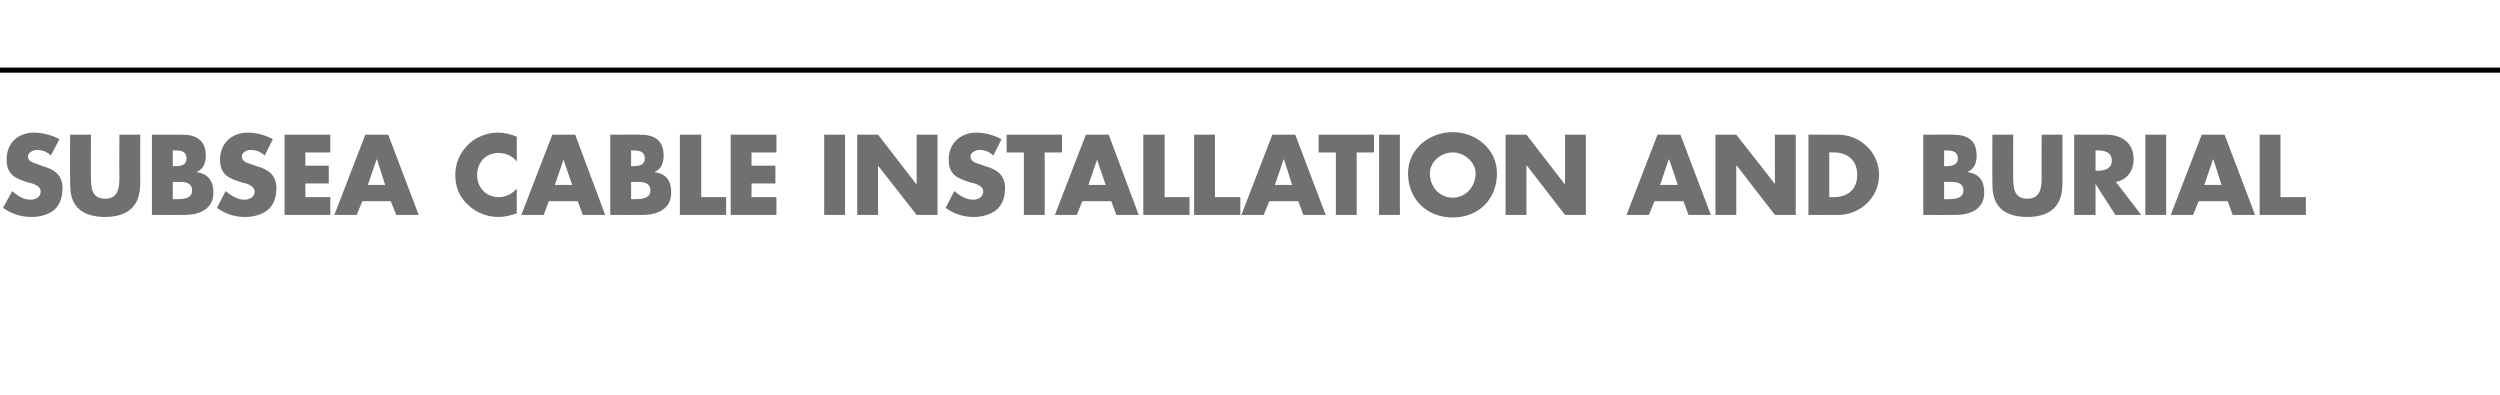 <?xml version="1.0" standalone="no"?><!DOCTYPE svg PUBLIC "-//W3C//DTD SVG 1.1//EN" "http://www.w3.org/Graphics/SVG/1.1/DTD/svg11.dtd"><svg xmlns="http://www.w3.org/2000/svg" version="1.1" width="492px" height="77.7px" viewBox="0 -25 492 77.7" style="top:-25px">  <desc>SUBSEA CABLE INSTALLATION AND BURIAL</desc>  <defs/>  <g class="svg-textframe-paragraphrules">    <line class="svg-paragraph-ruleabove" y1="-11.2" y2="-11.2" x1="-5" x2="509" stroke="#000" stroke-width="1"/>  </g>  <g id="Polygon48769">    <path d="M 10 5.6 C 9.3 4.9 8.3 4.5 7.3 4.5 C 6.6 4.5 5.5 5 5.5 5.8 C 5.5 6.8 6.7 7.1 7.4 7.3 C 7.4 7.3 8.4 7.7 8.4 7.7 C 10.6 8.3 12.3 9.4 12.3 12 C 12.3 13.6 11.9 15.2 10.7 16.3 C 9.4 17.3 7.8 17.7 6.2 17.7 C 4.2 17.7 2.2 17.1 0.6 15.9 C 0.6 15.9 2.4 12.6 2.4 12.6 C 3.4 13.5 4.6 14.3 6 14.3 C 7 14.3 8 13.8 8 12.7 C 8 11.5 6.4 11.1 5.5 10.9 C 3 10.1 1.3 9.4 1.3 6.4 C 1.3 3.2 3.5 1.1 6.7 1.1 C 8.3 1.1 10.3 1.6 11.7 2.4 C 11.7 2.4 10 5.6 10 5.6 Z M 27.6 1.5 C 27.6 1.5 27.57 10.39 27.6 10.4 C 27.6 12.4 27.5 14.4 25.9 16 C 24.6 17.3 22.5 17.7 20.7 17.7 C 18.8 17.7 16.7 17.3 15.4 16 C 13.8 14.4 13.8 12.4 13.8 10.4 C 13.75 10.39 13.8 1.5 13.8 1.5 L 17.9 1.5 C 17.9 1.5 17.87 9.83 17.9 9.8 C 17.9 11.9 18 14.1 20.7 14.1 C 23.3 14.1 23.5 11.9 23.5 9.8 C 23.45 9.83 23.5 1.5 23.5 1.5 L 27.6 1.5 Z M 34 14.2 C 34 14.2 34.57 14.17 34.6 14.2 C 35.8 14.2 37.8 14.2 37.8 12.5 C 37.8 10.6 35.8 10.8 34.5 10.8 C 34.47 10.77 34 10.8 34 10.8 L 34 14.2 Z M 29.9 17.3 L 29.9 1.5 C 29.9 1.5 35.81 1.49 35.8 1.5 C 38.6 1.5 40.5 2.6 40.5 5.6 C 40.5 7 40.1 8.2 38.8 8.8 C 38.8 8.8 38.8 8.9 38.8 8.9 C 41 9.2 42 10.7 42 12.9 C 42 16.2 39.2 17.3 36.3 17.3 C 36.27 17.32 29.9 17.3 29.9 17.3 Z M 34 7.7 C 34 7.7 34.51 7.71 34.5 7.7 C 35.6 7.7 36.7 7.5 36.7 6.2 C 36.7 4.7 35.5 4.6 34.3 4.6 C 34.34 4.64 34 4.6 34 4.6 L 34 7.7 Z M 52.1 5.6 C 51.3 4.9 50.4 4.5 49.3 4.5 C 48.6 4.5 47.6 5 47.6 5.8 C 47.6 6.8 48.7 7.1 49.4 7.3 C 49.4 7.3 50.5 7.7 50.5 7.7 C 52.7 8.3 54.4 9.4 54.4 12 C 54.4 13.6 54 15.2 52.7 16.3 C 51.5 17.3 49.8 17.7 48.2 17.7 C 46.2 17.7 44.3 17.1 42.7 15.9 C 42.7 15.9 44.4 12.6 44.4 12.6 C 45.5 13.5 46.7 14.3 48.1 14.3 C 49.1 14.3 50.1 13.8 50.1 12.7 C 50.1 11.5 48.5 11.1 47.6 10.9 C 45 10.1 43.3 9.4 43.3 6.4 C 43.3 3.2 45.6 1.1 48.8 1.1 C 50.4 1.1 52.3 1.6 53.7 2.4 C 53.7 2.4 52.1 5.6 52.1 5.6 Z M 60.1 5 L 60.1 7.6 L 64.7 7.6 L 64.7 11.1 L 60.1 11.1 L 60.1 13.8 L 65 13.8 L 65 17.3 L 56 17.3 L 56 1.5 L 65 1.5 L 65 5 L 60.1 5 Z M 71.3 14.6 L 70.2 17.3 L 65.8 17.3 L 71.9 1.5 L 76.4 1.5 L 82.4 17.3 L 78 17.3 L 76.9 14.6 L 71.3 14.6 Z M 74.2 6.4 L 74.1 6.4 L 72.4 11.4 L 75.8 11.4 L 74.2 6.4 Z M 101.7 6.8 C 100.9 5.7 99.5 5.1 98.1 5.1 C 95.6 5.1 93.9 7 93.9 9.4 C 93.9 11.9 95.6 13.8 98.2 13.8 C 99.5 13.8 100.9 13.1 101.7 12.1 C 101.7 12.1 101.7 17 101.7 17 C 100.4 17.4 99.4 17.7 98.1 17.7 C 95.9 17.7 93.8 16.9 92.2 15.4 C 90.4 13.8 89.6 11.8 89.6 9.4 C 89.6 7.3 90.4 5.2 92 3.6 C 93.5 2 95.8 1.1 98 1.1 C 99.3 1.1 100.5 1.4 101.7 1.9 C 101.7 1.9 101.7 6.8 101.7 6.8 Z M 108 14.6 L 107 17.3 L 102.6 17.3 L 108.7 1.5 L 113.2 1.5 L 119.1 17.3 L 114.7 17.3 L 113.7 14.6 L 108 14.6 Z M 110.9 6.4 L 110.9 6.4 L 109.2 11.4 L 112.6 11.4 L 110.9 6.4 Z M 124.2 14.2 C 124.2 14.2 124.7 14.17 124.7 14.2 C 125.9 14.2 128 14.2 128 12.5 C 128 10.6 125.9 10.8 124.6 10.8 C 124.6 10.77 124.2 10.8 124.2 10.8 L 124.2 14.2 Z M 120.1 17.3 L 120.1 1.5 C 120.1 1.5 125.94 1.49 125.9 1.5 C 128.8 1.5 130.6 2.6 130.6 5.6 C 130.6 7 130.2 8.2 128.9 8.8 C 128.9 8.8 128.9 8.9 128.9 8.9 C 131.2 9.2 132.1 10.7 132.1 12.9 C 132.1 16.2 129.3 17.3 126.4 17.3 C 126.4 17.32 120.1 17.3 120.1 17.3 Z M 124.2 7.7 C 124.2 7.7 124.64 7.71 124.6 7.7 C 125.7 7.7 126.9 7.5 126.9 6.2 C 126.9 4.7 125.6 4.6 124.5 4.6 C 124.47 4.64 124.2 4.6 124.2 4.6 L 124.2 7.7 Z M 138 13.8 L 142.9 13.8 L 142.9 17.3 L 133.8 17.3 L 133.8 1.5 L 138 1.5 L 138 13.8 Z M 147.9 5 L 147.9 7.6 L 152.6 7.6 L 152.6 11.1 L 147.9 11.1 L 147.9 13.8 L 152.8 13.8 L 152.8 17.3 L 143.8 17.3 L 143.8 1.5 L 152.8 1.5 L 152.8 5 L 147.9 5 Z M 166.3 17.3 L 162.2 17.3 L 162.2 1.5 L 166.3 1.5 L 166.3 17.3 Z M 168.7 1.5 L 172.8 1.5 L 180.3 11.2 L 180.4 11.2 L 180.4 1.5 L 184.5 1.5 L 184.5 17.3 L 180.4 17.3 L 172.8 7.6 L 172.8 7.6 L 172.8 17.3 L 168.7 17.3 L 168.7 1.5 Z M 195.5 5.6 C 194.7 4.9 193.8 4.5 192.8 4.5 C 192 4.5 191 5 191 5.8 C 191 6.8 192.1 7.1 192.8 7.3 C 192.8 7.3 193.9 7.7 193.9 7.7 C 196.1 8.3 197.8 9.4 197.8 12 C 197.8 13.6 197.4 15.2 196.1 16.3 C 194.9 17.3 193.2 17.7 191.6 17.7 C 189.6 17.7 187.7 17.1 186.1 15.9 C 186.1 15.9 187.8 12.6 187.8 12.6 C 188.9 13.5 190.1 14.3 191.5 14.3 C 192.5 14.3 193.5 13.8 193.5 12.7 C 193.5 11.5 191.9 11.1 191 10.9 C 188.4 10.1 186.7 9.4 186.7 6.4 C 186.7 3.2 189 1.1 192.2 1.1 C 193.8 1.1 195.7 1.6 197.1 2.4 C 197.1 2.4 195.5 5.6 195.5 5.6 Z M 205.6 17.3 L 201.5 17.3 L 201.5 5 L 198.1 5 L 198.1 1.5 L 209 1.5 L 209 5 L 205.6 5 L 205.6 17.3 Z M 213 14.6 L 211.9 17.3 L 207.6 17.3 L 213.7 1.5 L 218.2 1.5 L 224.1 17.3 L 219.7 17.3 L 218.7 14.6 L 213 14.6 Z M 215.9 6.4 L 215.9 6.4 L 214.2 11.4 L 217.6 11.4 L 215.9 6.4 Z M 229.2 13.8 L 234.1 13.8 L 234.1 17.3 L 225 17.3 L 225 1.5 L 229.2 1.5 L 229.2 13.8 Z M 239.1 13.8 L 244.1 13.8 L 244.1 17.3 L 235 17.3 L 235 1.5 L 239.1 1.5 L 239.1 13.8 Z M 249.8 14.6 L 248.7 17.3 L 244.3 17.3 L 250.4 1.5 L 254.9 1.5 L 260.9 17.3 L 256.5 17.3 L 255.5 14.6 L 249.8 14.6 Z M 252.7 6.4 L 252.6 6.4 L 250.9 11.4 L 254.3 11.4 L 252.7 6.4 Z M 267 17.3 L 262.9 17.3 L 262.9 5 L 259.5 5 L 259.5 1.5 L 270.4 1.5 L 270.4 5 L 267 5 L 267 17.3 Z M 275.5 17.3 L 271.4 17.3 L 271.4 1.5 L 275.5 1.5 L 275.5 17.3 Z M 294.6 9.1 C 294.6 14.2 291 17.8 285.9 17.8 C 280.8 17.8 277.1 14.2 277.1 9.1 C 277.1 4.3 281.3 1 285.9 1 C 290.4 1 294.6 4.3 294.6 9.1 Z M 281.4 9.1 C 281.4 11.9 283.4 13.9 285.9 13.9 C 288.3 13.9 290.4 11.9 290.4 9.1 C 290.4 7 288.3 5 285.9 5 C 283.4 5 281.4 7 281.4 9.1 Z M 296.3 1.5 L 300.4 1.5 L 307.9 11.2 L 308 11.2 L 308 1.5 L 312.1 1.5 L 312.1 17.3 L 308 17.3 L 300.5 7.6 L 300.4 7.6 L 300.4 17.3 L 296.3 17.3 L 296.3 1.5 Z M 325.6 14.6 L 324.5 17.3 L 320.1 17.3 L 326.2 1.5 L 330.7 1.5 L 336.7 17.3 L 332.3 17.3 L 331.3 14.6 L 325.6 14.6 Z M 328.5 6.4 L 328.4 6.4 L 326.7 11.4 L 330.2 11.4 L 328.5 6.4 Z M 337.6 1.5 L 341.7 1.5 L 349.3 11.2 L 349.3 11.2 L 349.3 1.5 L 353.4 1.5 L 353.4 17.3 L 349.3 17.3 L 341.8 7.6 L 341.7 7.6 L 341.7 17.3 L 337.6 17.3 L 337.6 1.5 Z M 355.9 1.5 C 355.9 1.5 361.72 1.49 361.7 1.5 C 366.1 1.5 369.8 5 369.8 9.4 C 369.8 13.9 366.1 17.3 361.7 17.3 C 361.72 17.32 355.9 17.3 355.9 17.3 L 355.9 1.5 Z M 360 13.8 C 360 13.8 360.93 13.84 360.9 13.8 C 363.4 13.8 365.5 12.5 365.5 9.4 C 365.5 6.6 363.6 5 361 5 C 360.97 4.98 360 5 360 5 L 360 13.8 Z M 382.6 14.2 C 382.6 14.2 383.1 14.17 383.1 14.2 C 384.3 14.2 386.4 14.2 386.4 12.5 C 386.4 10.6 384.3 10.8 383 10.8 C 383 10.77 382.6 10.8 382.6 10.8 L 382.6 14.2 Z M 378.5 17.3 L 378.5 1.5 C 378.5 1.5 384.34 1.49 384.3 1.5 C 387.2 1.5 389 2.6 389 5.6 C 389 7 388.6 8.2 387.3 8.8 C 387.3 8.8 387.3 8.9 387.3 8.9 C 389.6 9.2 390.5 10.7 390.5 12.9 C 390.5 16.2 387.7 17.3 384.8 17.3 C 384.8 17.32 378.5 17.3 378.5 17.3 Z M 382.6 7.7 C 382.6 7.7 383.04 7.71 383 7.7 C 384.1 7.7 385.3 7.5 385.3 6.2 C 385.3 4.7 384 4.6 382.9 4.6 C 382.87 4.64 382.6 4.6 382.6 4.6 L 382.6 7.7 Z M 405.9 1.5 C 405.9 1.5 405.87 10.39 405.9 10.4 C 405.9 12.4 405.8 14.4 404.2 16 C 402.9 17.3 400.8 17.7 399 17.7 C 397.1 17.7 395 17.3 393.7 16 C 392.1 14.4 392.1 12.4 392.1 10.4 C 392.06 10.39 392.1 1.5 392.1 1.5 L 396.2 1.5 C 396.2 1.5 396.17 9.83 396.2 9.8 C 396.2 11.9 396.3 14.1 399 14.1 C 401.6 14.1 401.8 11.9 401.8 9.8 C 401.76 9.83 401.8 1.5 401.8 1.5 L 405.9 1.5 Z M 421.4 17.3 L 416.3 17.3 L 412.4 11.2 L 412.4 11.2 L 412.4 17.3 L 408.2 17.3 L 408.2 1.5 C 408.2 1.5 414.39 1.49 414.4 1.5 C 417.5 1.5 419.9 3 419.9 6.4 C 419.9 8.5 418.7 10.4 416.4 10.8 C 416.42 10.84 421.4 17.3 421.4 17.3 Z M 412.4 8.6 C 412.4 8.6 412.75 8.59 412.7 8.6 C 414.1 8.6 415.6 8.3 415.6 6.6 C 415.6 4.9 414.1 4.6 412.7 4.6 C 412.75 4.64 412.4 4.6 412.4 4.6 L 412.4 8.6 Z M 426.3 17.3 L 422.2 17.3 L 422.2 1.5 L 426.3 1.5 L 426.3 17.3 Z M 432.7 14.6 L 431.6 17.3 L 427.2 17.3 L 433.3 1.5 L 437.8 1.5 L 443.8 17.3 L 439.4 17.3 L 438.4 14.6 L 432.7 14.6 Z M 435.6 6.4 L 435.5 6.4 L 433.8 11.4 L 437.2 11.4 L 435.6 6.4 Z M 448.8 13.8 L 453.8 13.8 L 453.8 17.3 L 444.7 17.3 L 444.7 1.5 L 448.8 1.5 L 448.8 13.8 Z " stroke="none" fill="#6f7072"/>  </g></svg>